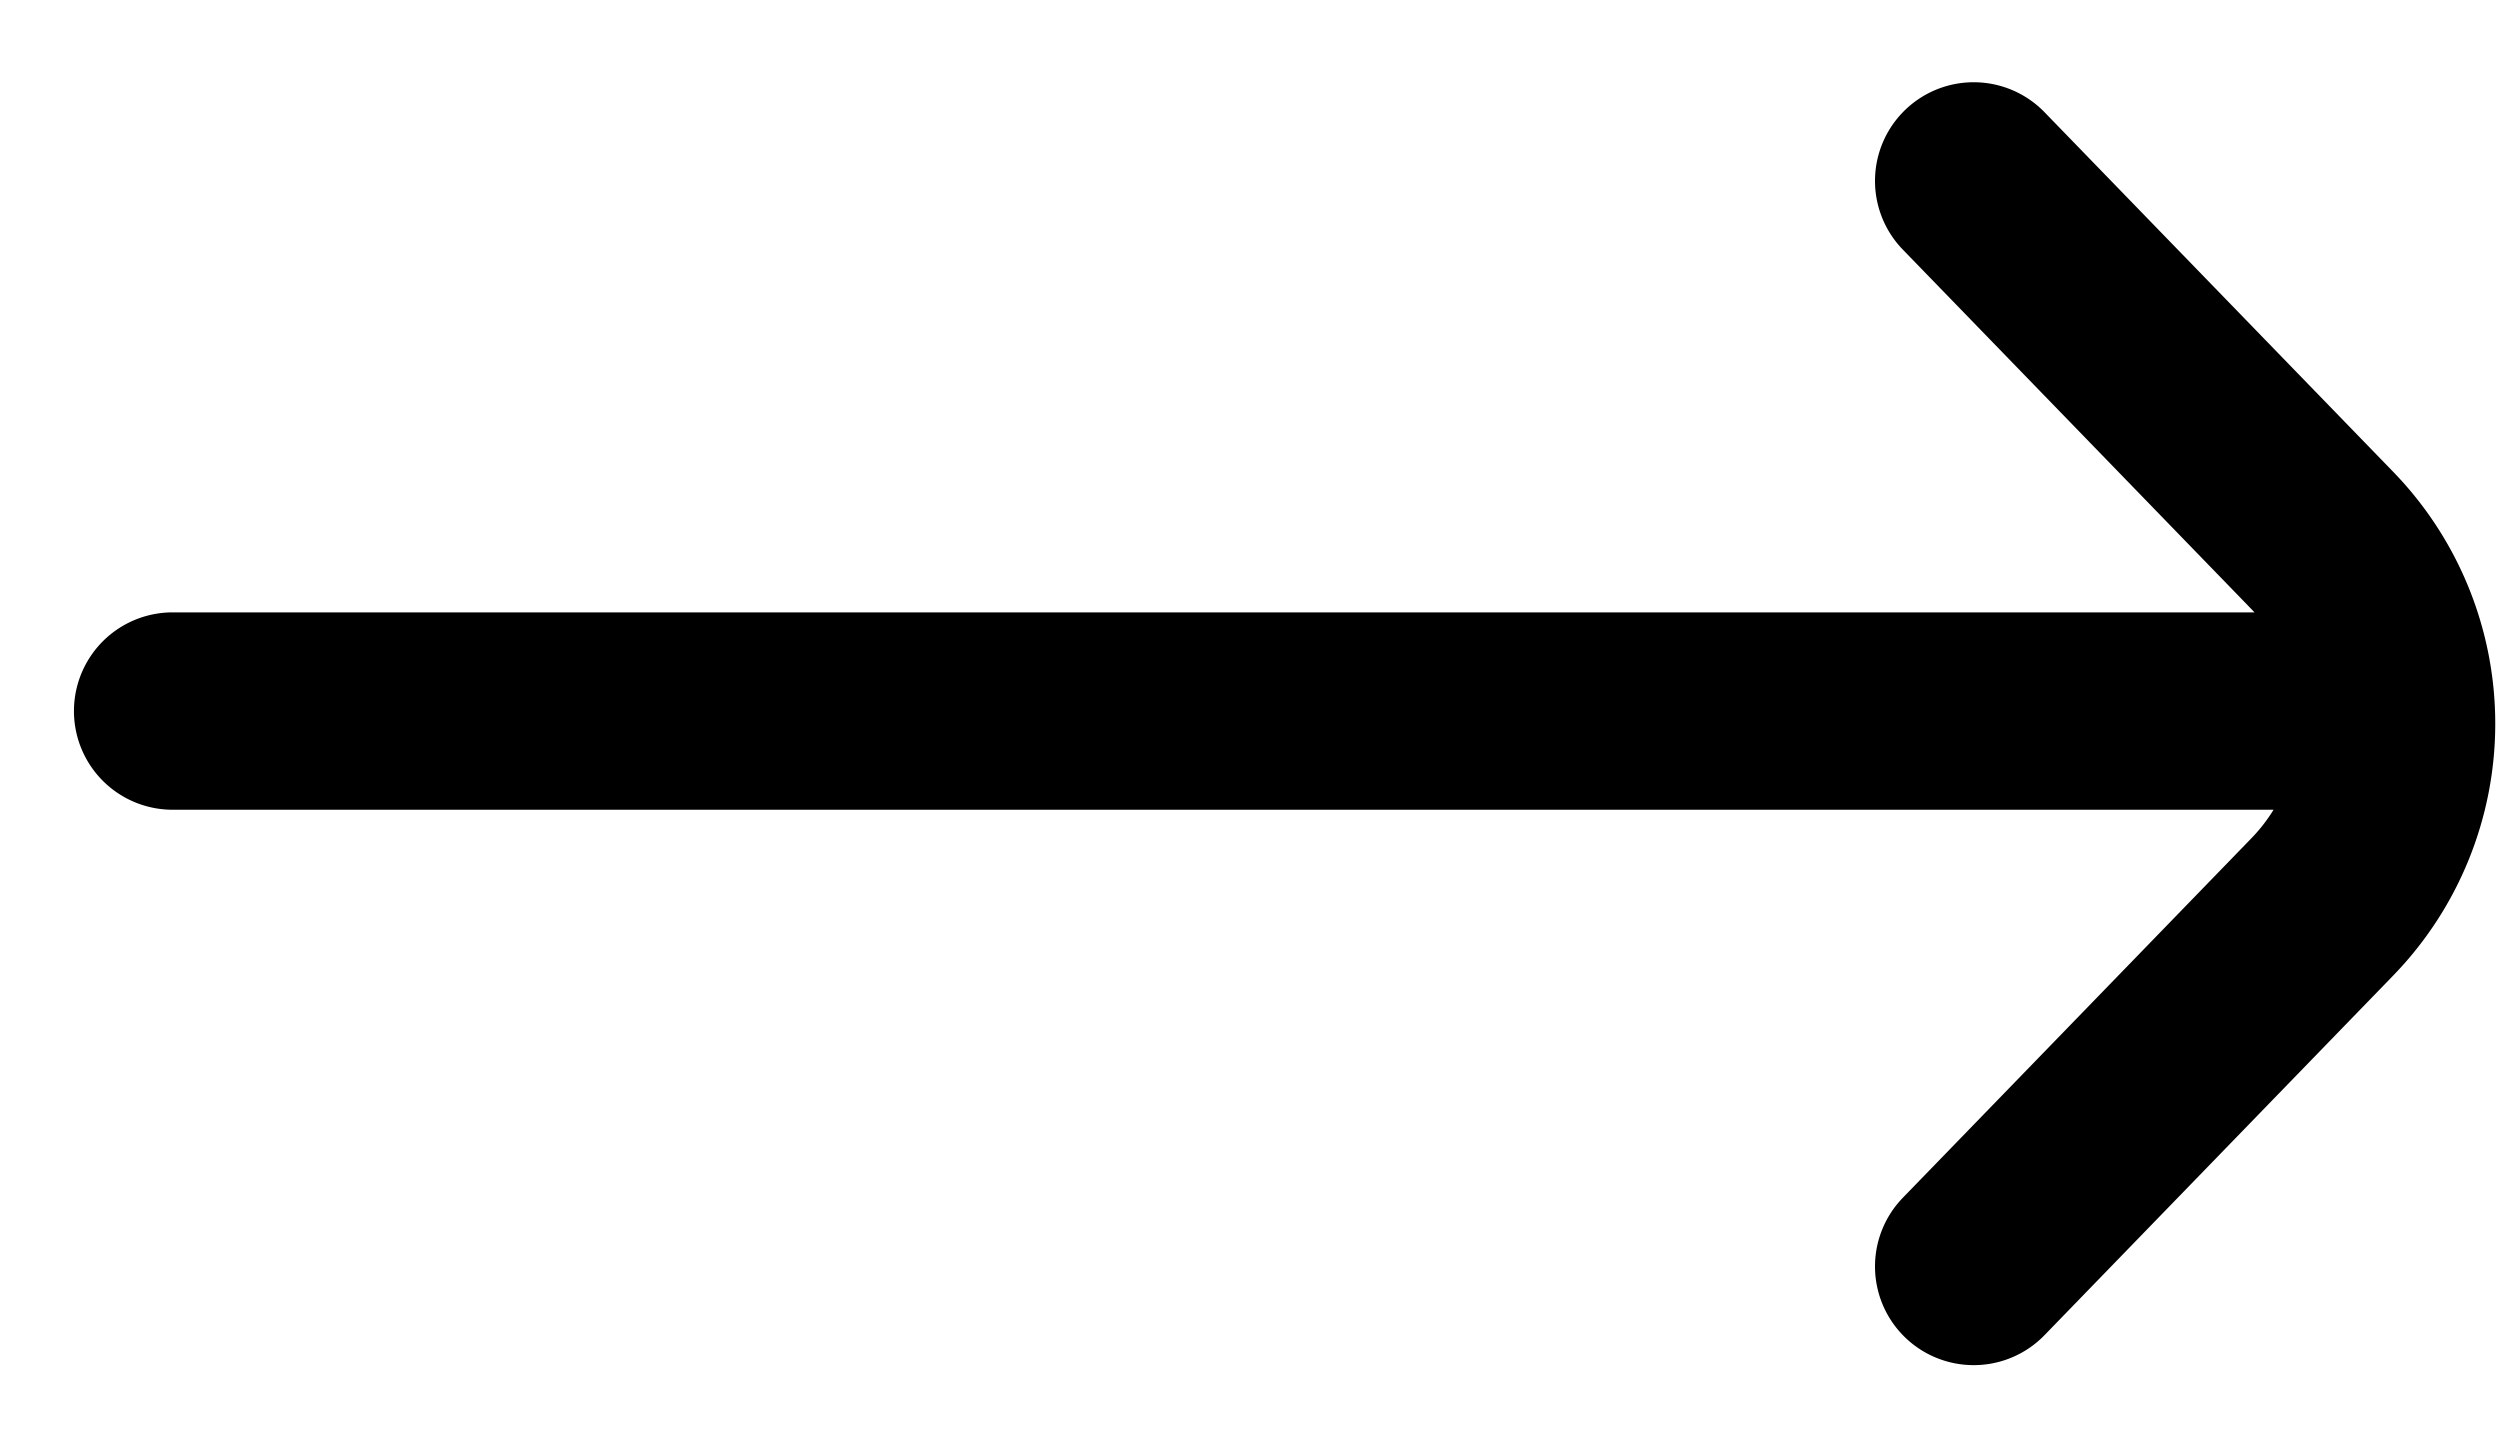 <svg width="19" height="11" xmlns="http://www.w3.org/2000/svg">
  <g stroke="currentColor" stroke-width="1.5" fill="none" fill-rule="evenodd" stroke-linecap="round">
    <path d="M1.312 5.404H17.54M15 1.375l2.65 2.733a2 2 0 010 2.784L15 9.625h0"/>
  </g>
</svg>
